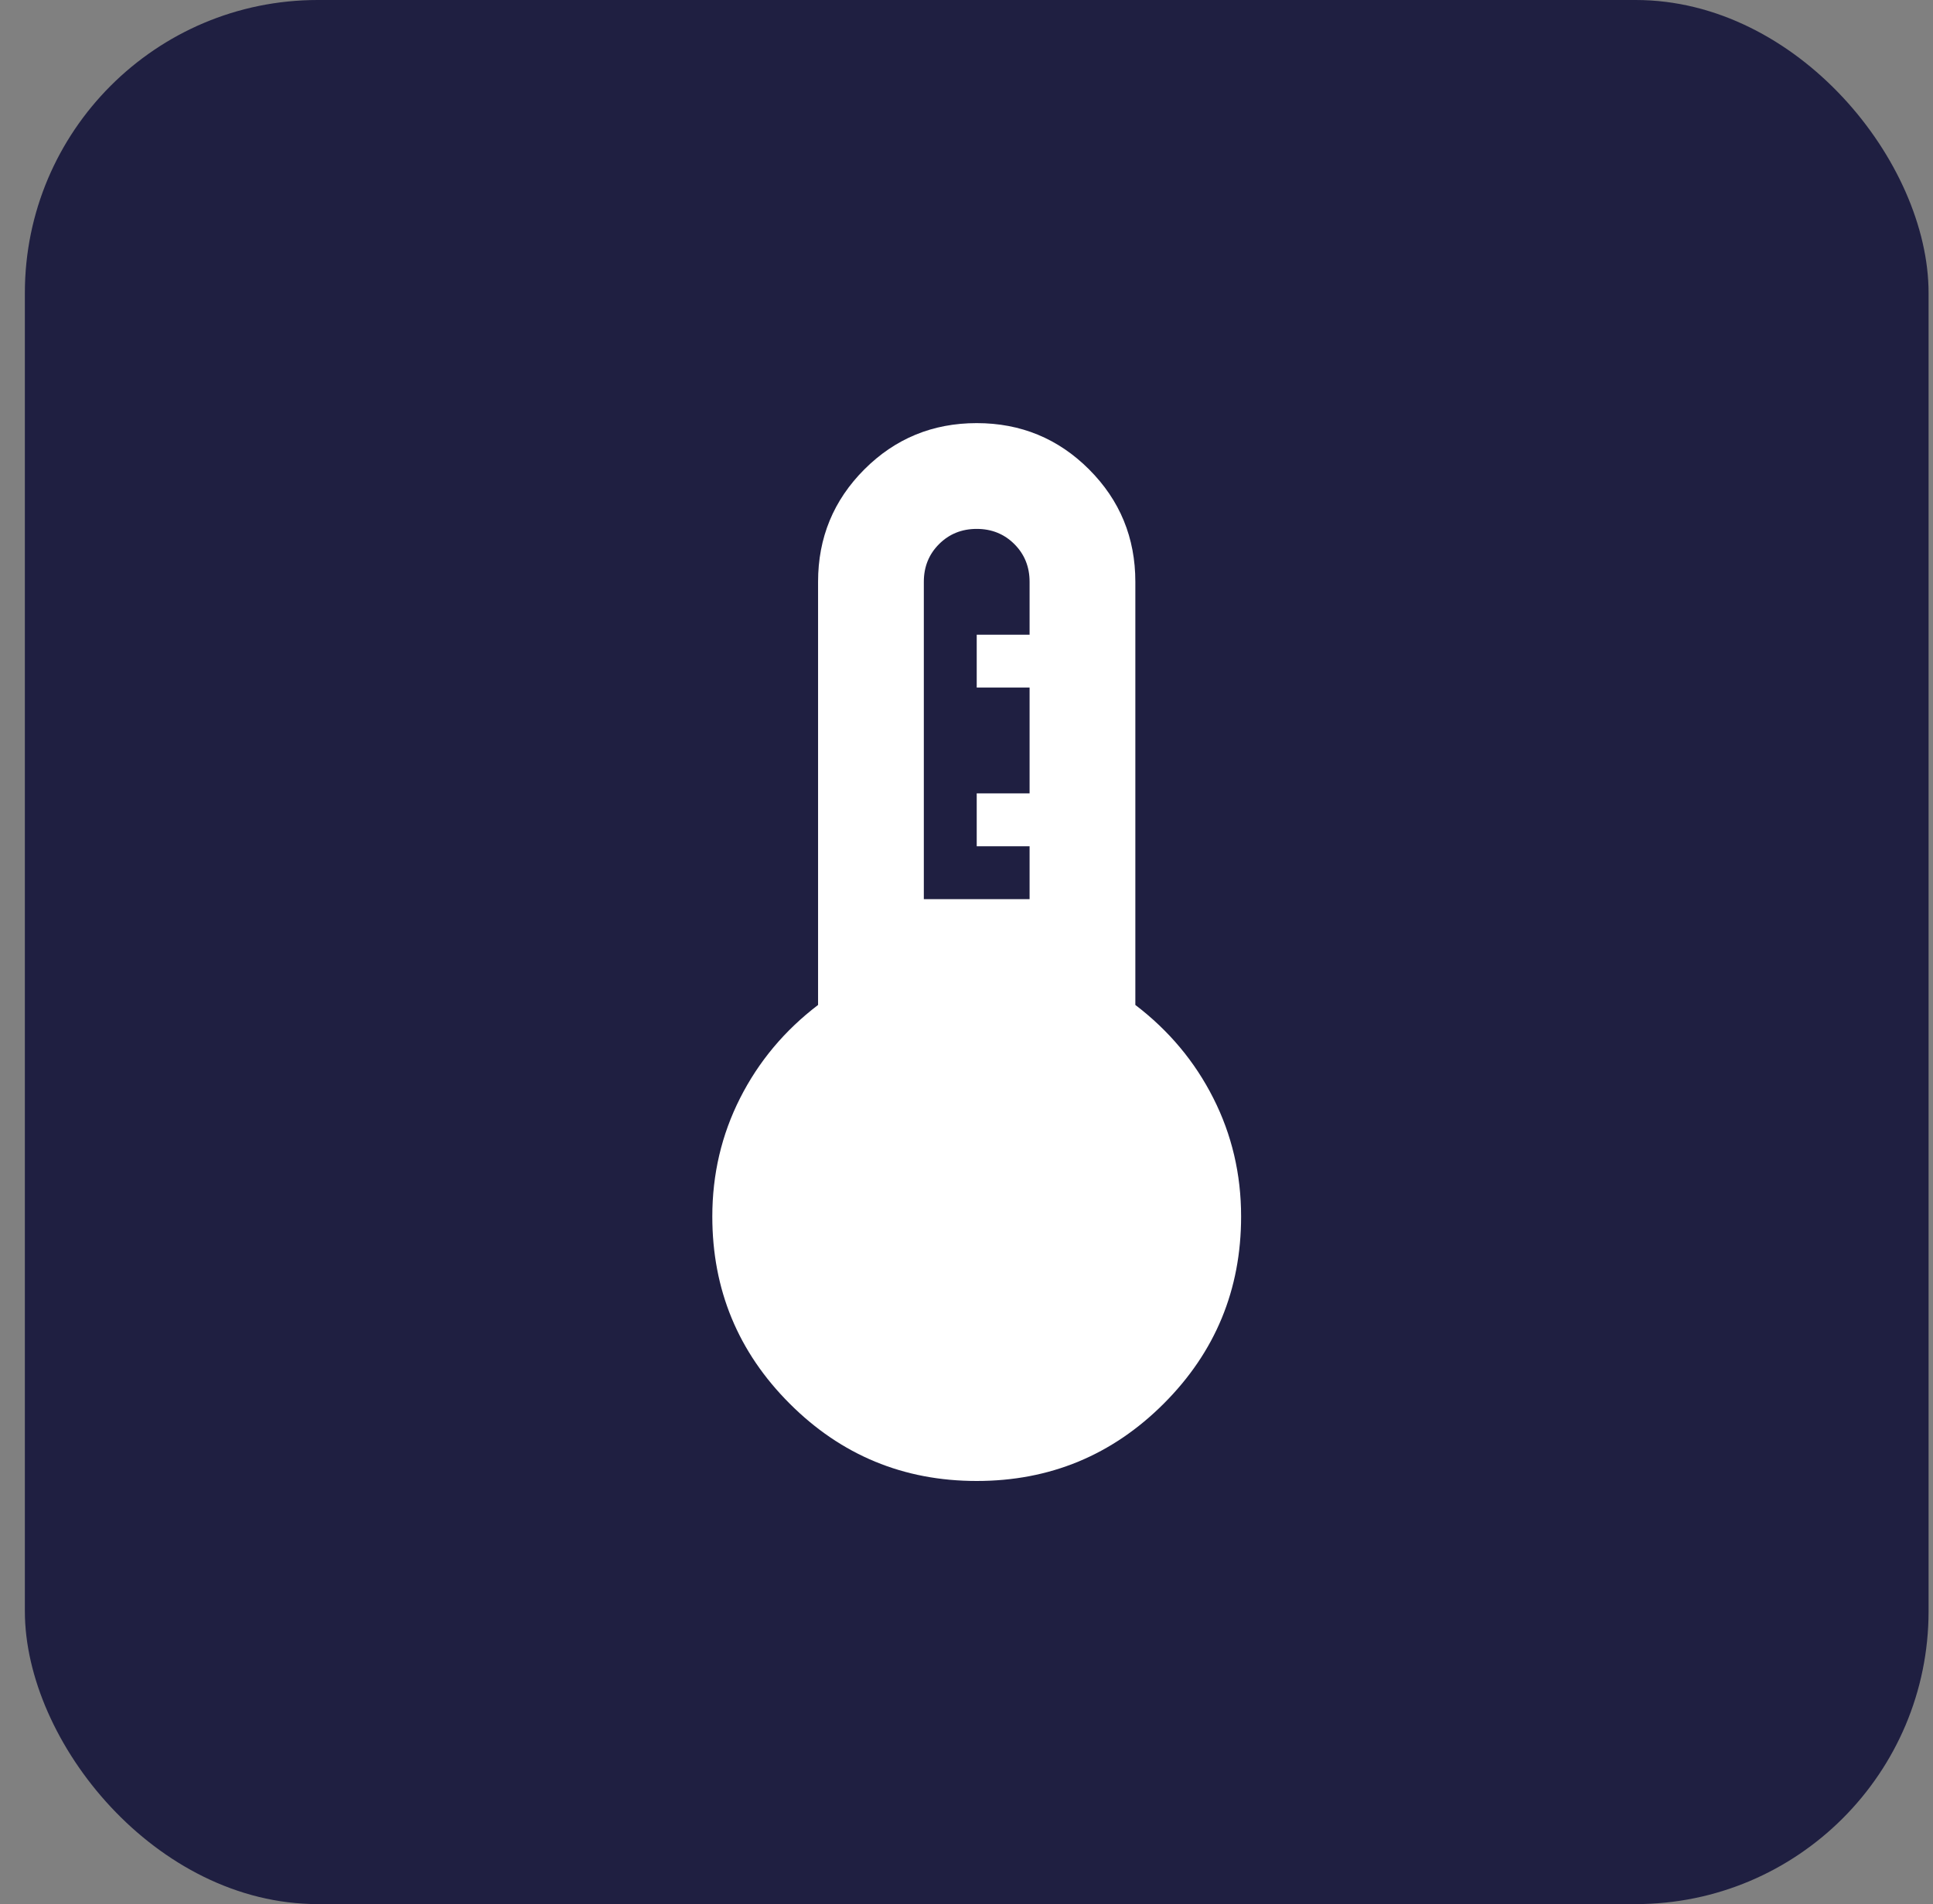 <?xml version="1.0" encoding="UTF-8"?>
<svg xmlns="http://www.w3.org/2000/svg" width="66" height="65" viewBox="0 0 66 65" fill="none">
  <rect x="0" y="0" width="66" height="65" fill="#808080" stroke="none"/>
  <rect x="0.849" width="65" height="65" rx="10" fill="#1F1F41"></rect>
  <mask id="mask0_12_3" style="mask-type:alpha" maskUnits="userSpaceOnUse" x="11" y="10" width="45" height="45">
    <rect x="11.682" y="10.833" width="43.333" height="43.333" fill="#D9D9D9"></rect>
  </mask>
  <g mask="url(#mask0_12_3)">
    <path d="M33.349 50.556C30.851 50.556 28.722 49.675 26.962 47.915C25.201 46.154 24.321 44.025 24.321 41.528C24.321 40.083 24.637 38.737 25.269 37.488C25.901 36.239 26.788 35.178 27.932 34.306V19.861C27.932 18.357 28.459 17.078 29.512 16.024C30.565 14.971 31.844 14.444 33.349 14.444C34.853 14.444 36.132 14.971 37.185 16.024C38.239 17.078 38.765 18.357 38.765 19.861V34.306C39.909 35.178 40.797 36.239 41.428 37.488C42.06 38.737 42.376 40.083 42.376 41.528C42.376 44.025 41.496 46.154 39.736 47.915C37.975 49.675 35.846 50.556 33.349 50.556ZM31.543 30.694H35.154V28.889H33.349V27.083H35.154V23.472H33.349V21.667H35.154V19.861C35.154 19.349 34.981 18.921 34.635 18.575C34.289 18.229 33.86 18.055 33.349 18.055C32.837 18.055 32.408 18.229 32.062 18.575C31.716 18.921 31.543 19.349 31.543 19.861V30.694Z" fill="white"></path>
  </g>
</svg>
